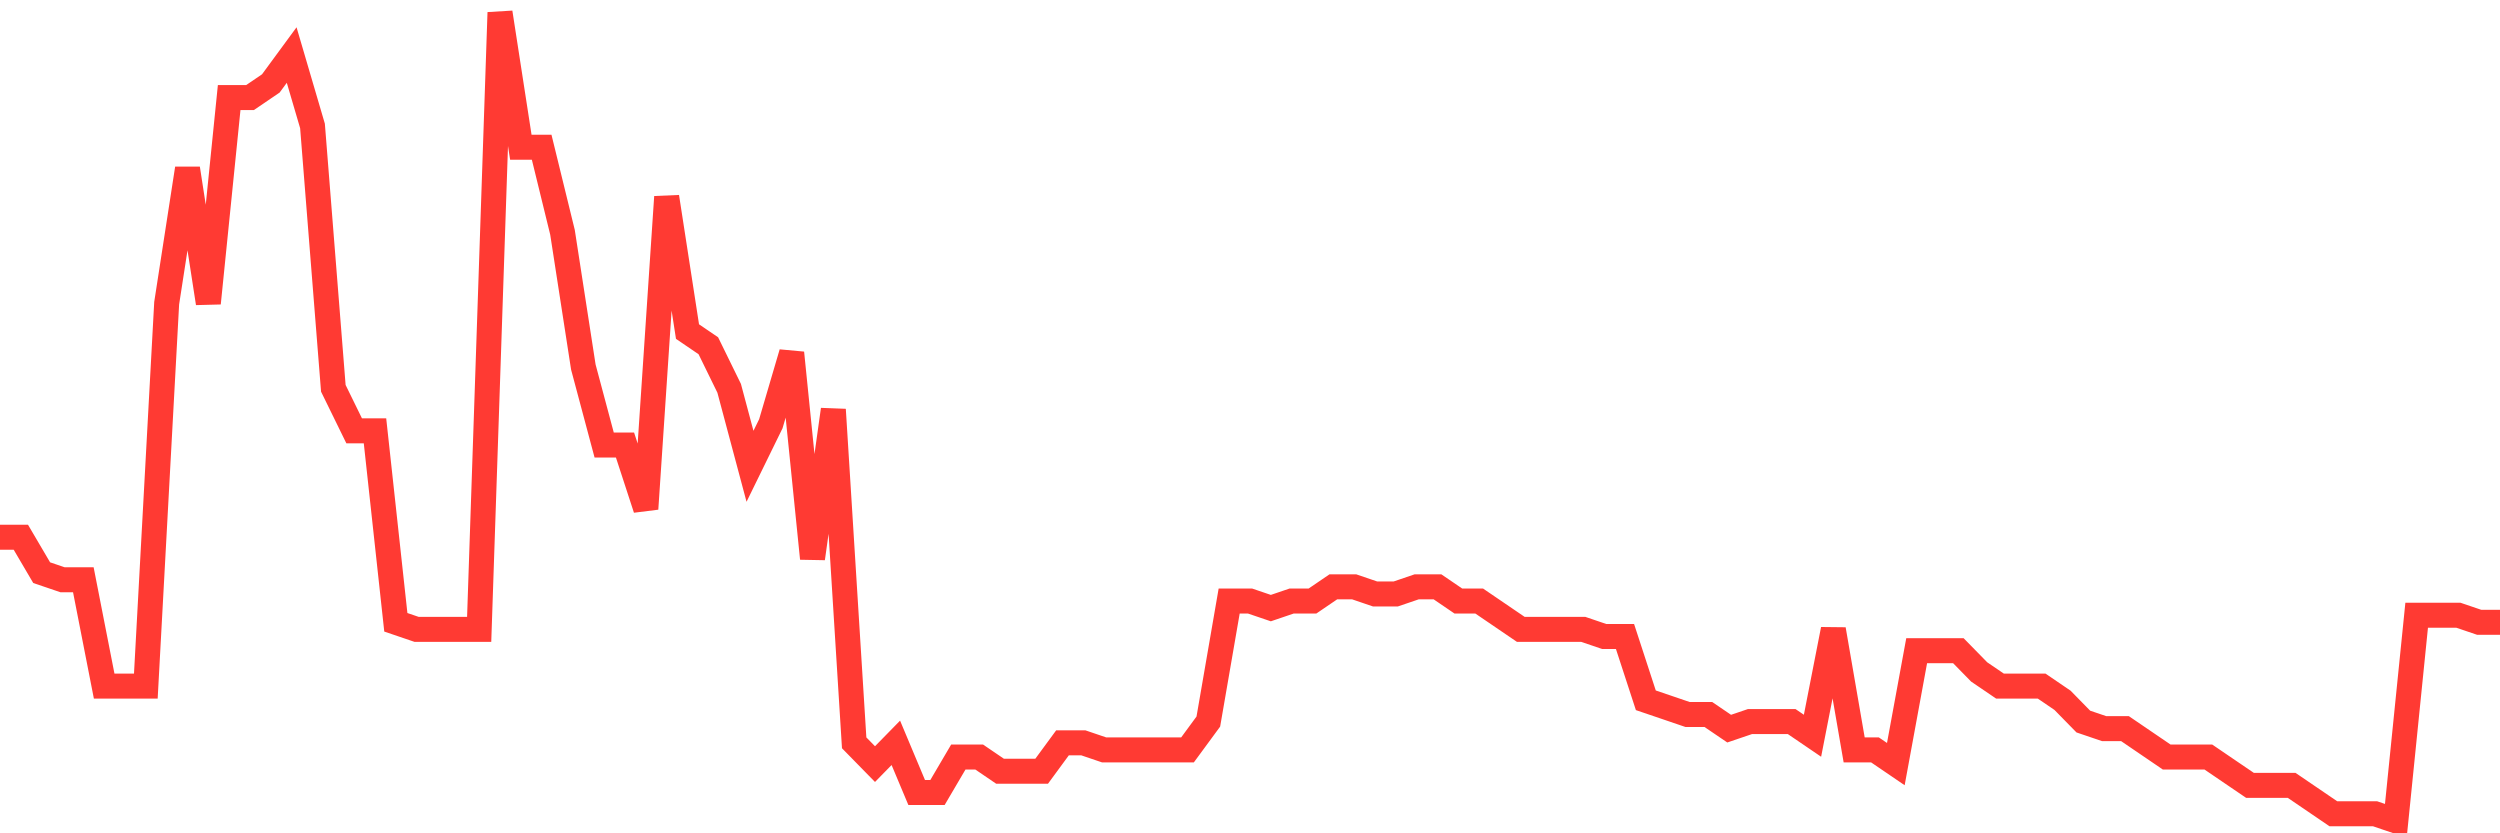 <svg
  xmlns="http://www.w3.org/2000/svg"
  xmlns:xlink="http://www.w3.org/1999/xlink"
  width="120"
  height="40"
  viewBox="0 0 120 40"
  preserveAspectRatio="none"
>
  <polyline
    points="0,25.786 1,25.786 2,27.488 3,27.828 4,27.828 5,32.933 6,32.933 7,32.933 8,14.554 9,8.088 10,14.554 11,4.684 12,4.684 13,4.004 14,2.642 15,6.046 16,18.639 17,20.681 18,20.681 19,29.87 20,30.211 21,30.211 22,30.211 23,30.211 24,0.6 25,7.067 26,7.067 27,11.151 28,17.618 29,21.361 30,21.361 31,24.425 32,9.449 33,15.916 34,16.596 35,18.639 36,22.382 37,20.34 38,16.937 39,26.807 40,19.66 41,35.656 42,36.677 43,35.656 44,38.039 45,38.039 46,36.337 47,36.337 48,37.018 49,37.018 50,37.018 51,35.656 52,35.656 53,35.996 54,35.996 55,35.996 56,35.996 57,35.996 58,34.635 59,28.849 60,28.849 61,29.189 62,28.849 63,28.849 64,28.168 65,28.168 66,28.509 67,28.509 68,28.168 69,28.168 70,28.849 71,28.849 72,29.53 73,30.211 74,30.211 75,30.211 76,30.211 77,30.551 78,30.551 79,33.614 80,33.954 81,34.295 82,34.295 83,34.975 84,34.635 85,34.635 86,34.635 87,35.316 88,30.211 89,35.996 90,35.996 91,36.677 92,31.232 93,31.232 94,31.232 95,32.253 96,32.933 97,32.933 98,32.933 99,33.614 100,34.635 101,34.975 102,34.975 103,35.656 104,36.337 105,36.337 106,36.337 107,37.018 108,37.698 109,37.698 110,37.698 111,38.379 112,39.06 113,39.06 114,39.06 115,39.4 116,29.53 117,29.53 118,29.53 119,29.87 120,29.87"
    fill="none"
    stroke="#ff3a33"
    stroke-width="1.2"
  >
  </polyline>
</svg>